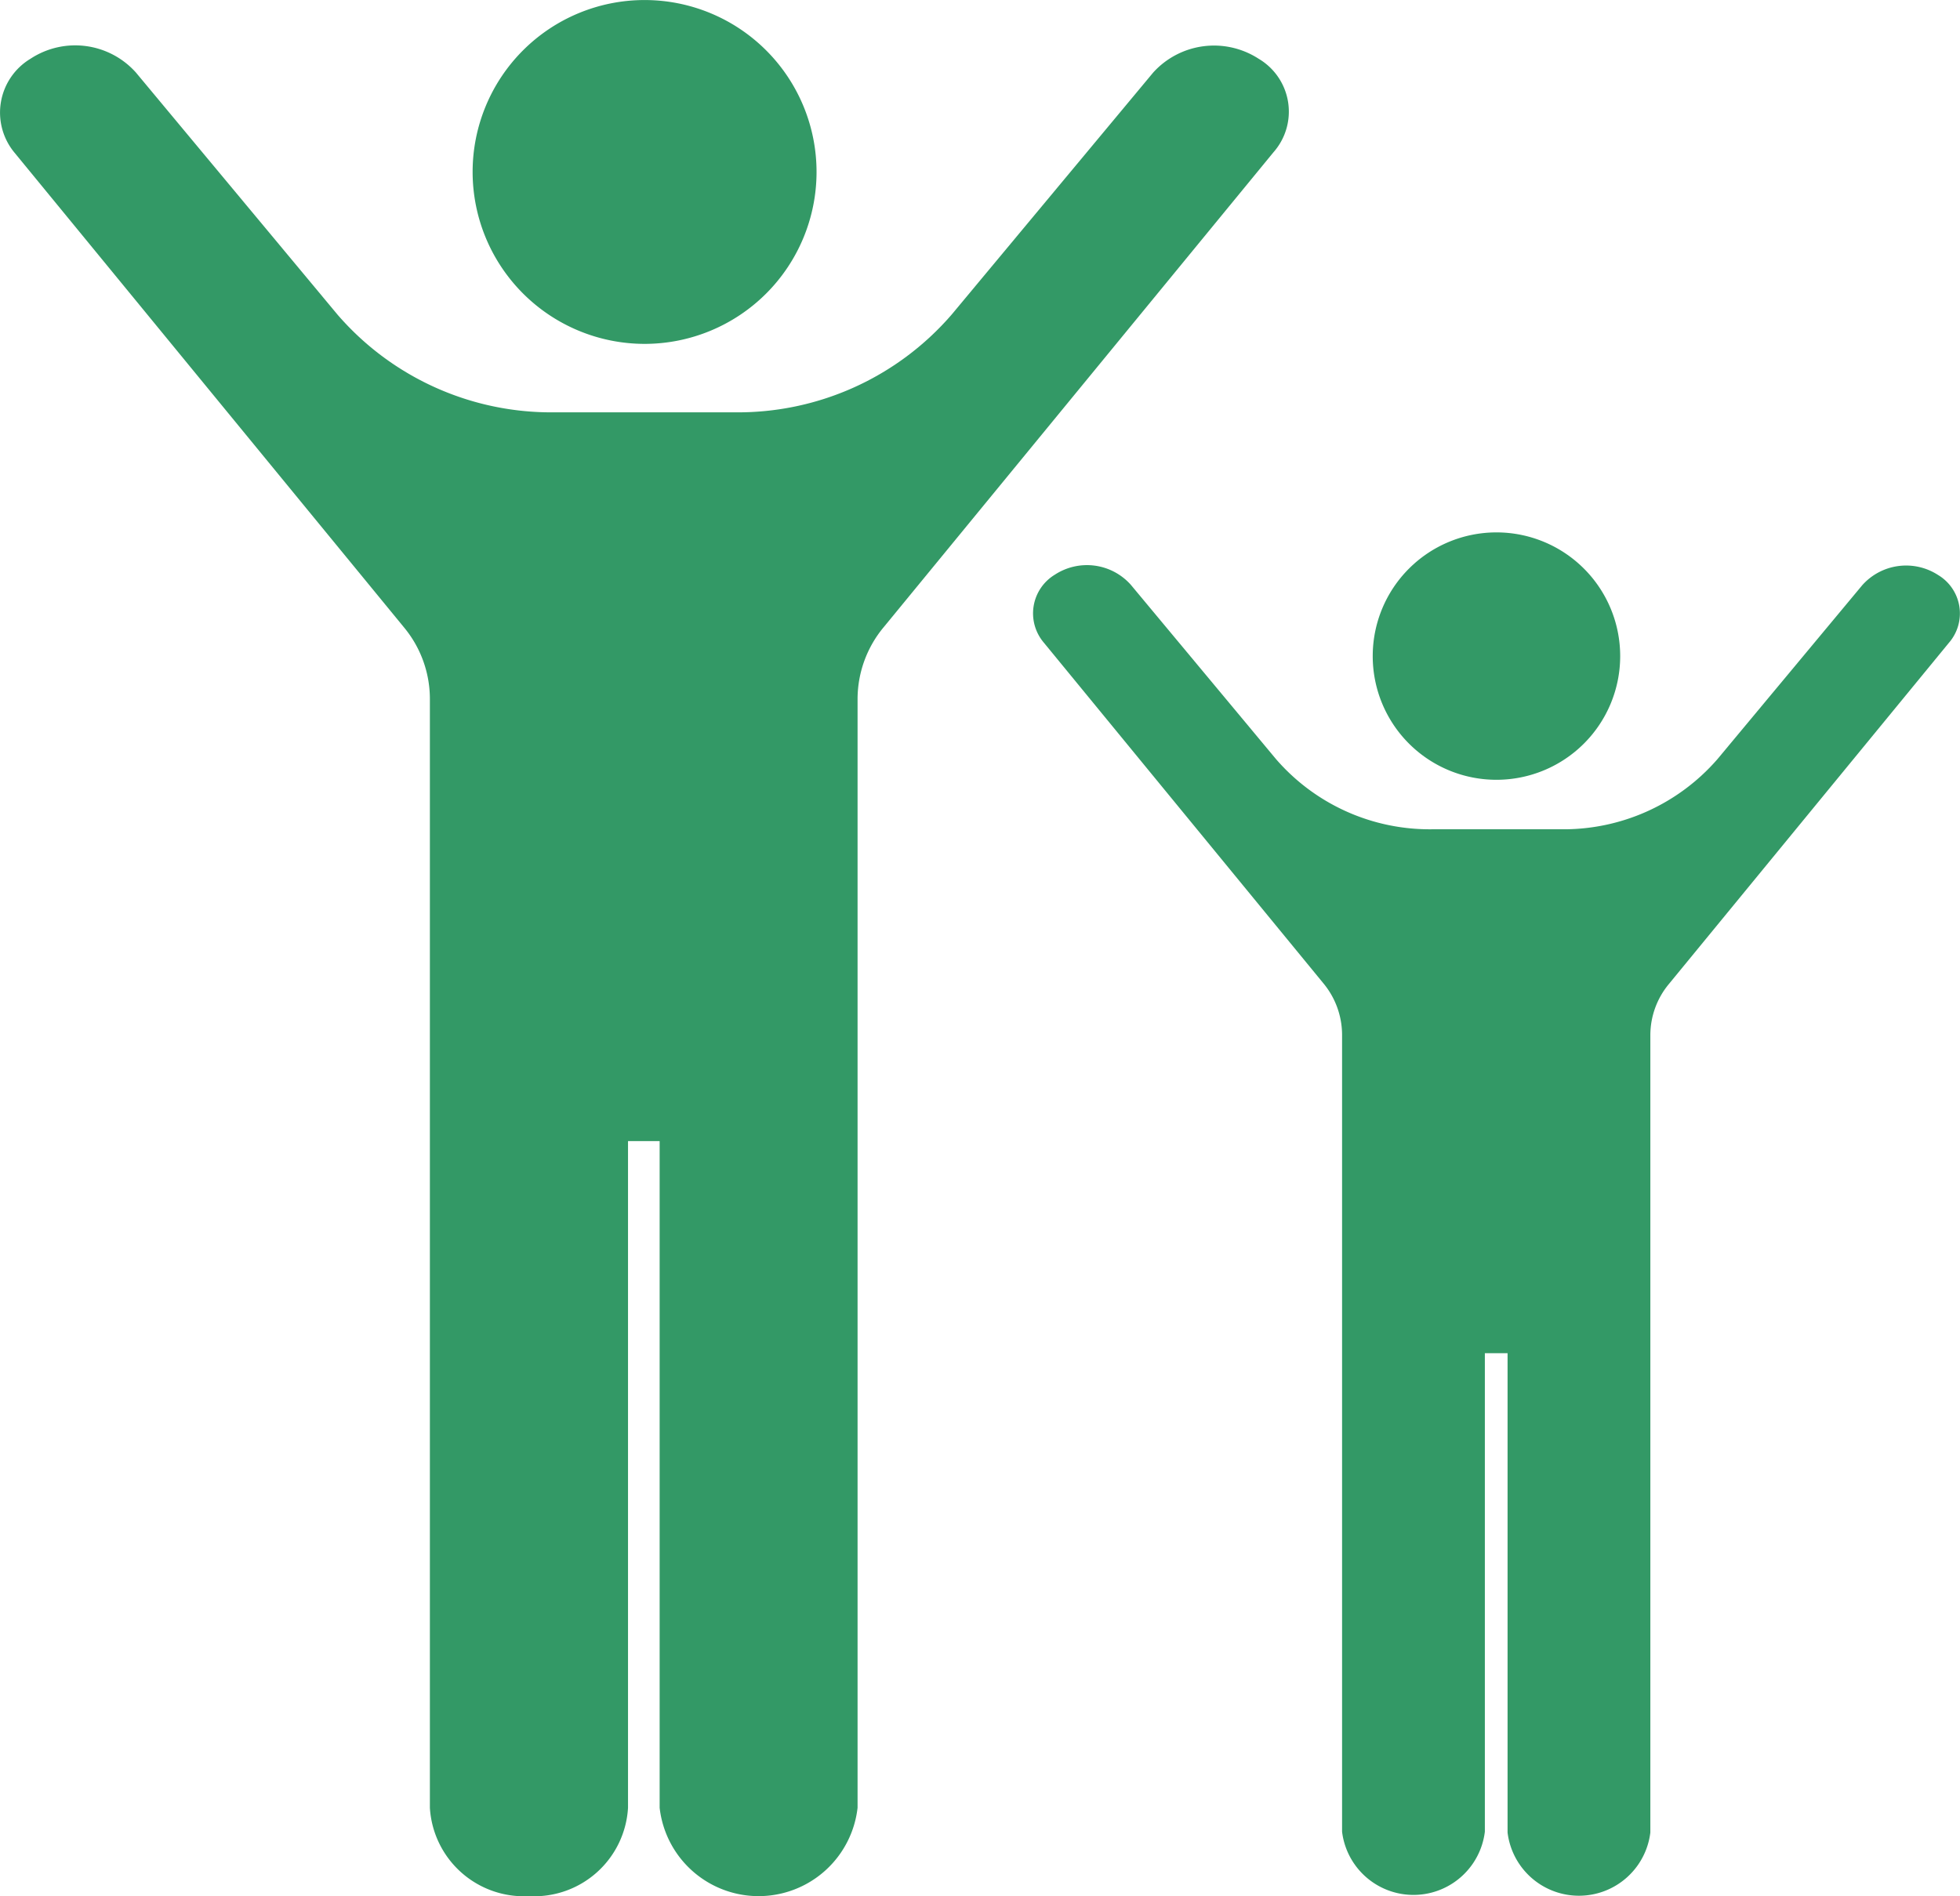 <svg xmlns="http://www.w3.org/2000/svg" width="48.156" height="46.599" viewBox="0 0 48.156 46.599">
  <g id="icon_attraction" transform="translate(-8.376 -18.8)">
    <path id="パス_202" data-name="パス 202" d="M129.125,27.251a4.225,4.225,0,1,0-4.225-4.225A4.228,4.228,0,0,0,129.125,27.251Z" transform="translate(-104.912)" fill="#396"/>
    <path id="パス_203" data-name="パス 203" d="M39.3,30.345a2.016,2.016,0,0,0-2.591.339l-4.953,5.95a6.941,6.941,0,0,1-5.352,2.4H22.021a6.941,6.941,0,0,1-5.352-2.4l-4.953-5.95a2,2,0,0,0-2.591-.339,1.543,1.543,0,0,0-.389,2.312L18.3,44.317a2.755,2.755,0,0,1,.638,1.754V73.328A2.314,2.314,0,0,0,21.374,75.5a2.308,2.308,0,0,0,2.432-2.173V56.944h.777V73.328a2.447,2.447,0,0,0,4.863,0V46.061a2.766,2.766,0,0,1,.648-1.754l9.567-11.66A1.509,1.509,0,0,0,39.3,30.345Z" transform="translate(0 -10.101)" fill="#396"/>
    <path id="パス_204" data-name="パス 204" d="M349.84,156.179a3.04,3.04,0,1,0-3.04-3.04A3.039,3.039,0,0,0,349.84,156.179Z" transform="translate(-304.697 -118.215)" fill="#396"/>
    <path id="パス_205" data-name="パス 205" d="M285.321,158.411a1.443,1.443,0,0,0-1.864.249l-3.558,4.275a5.008,5.008,0,0,1-3.847,1.724H272.9a4.993,4.993,0,0,1-3.847-1.724l-3.568-4.285a1.443,1.443,0,0,0-1.864-.249,1.111,1.111,0,0,0-.279,1.664l6.876,8.381a1.99,1.99,0,0,1,.458,1.256v19.593a1.767,1.767,0,0,0,3.508,0v-11.76h.558v11.78a1.767,1.767,0,0,0,3.508,0v-19.6a1.97,1.97,0,0,1,.458-1.256l6.876-8.381A1.1,1.1,0,0,0,285.321,158.411Z" transform="translate(-229.326 -125.479)" fill="#396"/>
  </g>
</svg>
